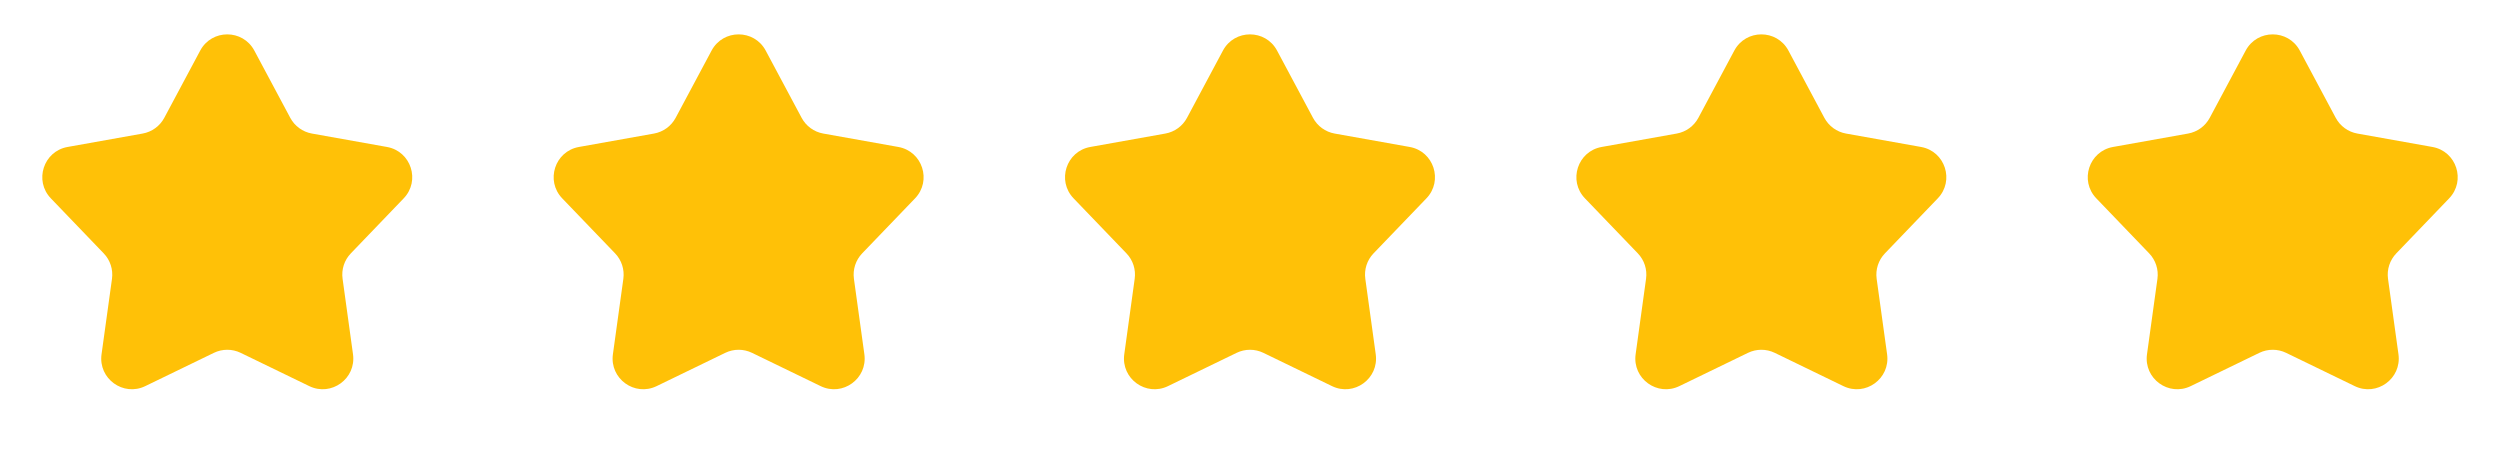 <svg width="88" height="16" viewBox="0 0 88 16" fill="none" xmlns="http://www.w3.org/2000/svg">
<path d="M7.048 1.78C7.455 1.02 8.545 1.02 8.952 1.78L10.217 4.147C10.373 4.439 10.654 4.643 10.979 4.701L13.621 5.173C14.47 5.324 14.807 6.362 14.209 6.983L12.35 8.918C12.12 9.156 12.013 9.486 12.059 9.814L12.426 12.472C12.544 13.327 11.662 13.968 10.886 13.591L8.471 12.42C8.174 12.276 7.826 12.276 7.529 12.42L5.114 13.591C4.338 13.968 3.456 13.327 3.574 12.472L3.942 9.814C3.987 9.486 3.88 9.156 3.65 8.918L1.791 6.983C1.193 6.362 1.53 5.324 2.379 5.173L5.021 4.701C5.346 4.643 5.627 4.439 5.783 4.147L7.048 1.78Z" fill="#FFC107"/>
<path d="M25.048 1.78C25.455 1.02 26.545 1.02 26.952 1.78L28.217 4.147C28.373 4.439 28.654 4.643 28.979 4.701L31.621 5.173C32.47 5.324 32.807 6.362 32.209 6.983L30.349 8.918C30.12 9.156 30.013 9.486 30.058 9.814L30.426 12.472C30.544 13.327 29.662 13.968 28.886 13.591L26.471 12.42C26.174 12.276 25.826 12.276 25.529 12.42L23.114 13.591C22.338 13.968 21.456 13.327 21.574 12.472L21.942 9.814C21.987 9.486 21.88 9.156 21.651 8.918L19.791 6.983C19.193 6.362 19.53 5.324 20.379 5.173L23.021 4.701C23.346 4.643 23.627 4.439 23.783 4.147L25.048 1.78Z" fill="#FFC107"/>
<path d="M43.048 1.78C43.455 1.02 44.545 1.02 44.952 1.78L46.217 4.147C46.373 4.439 46.654 4.643 46.979 4.701L49.621 5.173C50.47 5.324 50.807 6.362 50.209 6.983L48.349 8.918C48.12 9.156 48.013 9.486 48.059 9.814L48.426 12.472C48.544 13.327 47.662 13.968 46.886 13.591L44.471 12.42C44.173 12.276 43.827 12.276 43.529 12.42L41.114 13.591C40.338 13.968 39.456 13.327 39.574 12.472L39.941 9.814C39.987 9.486 39.88 9.156 39.651 8.918L37.791 6.983C37.193 6.362 37.53 5.324 38.379 5.173L41.021 4.701C41.346 4.643 41.627 4.439 41.783 4.147L43.048 1.78Z" fill="#FFC107"/>
<path d="M61.048 1.78C61.455 1.02 62.545 1.02 62.952 1.78L64.217 4.147C64.373 4.439 64.654 4.643 64.979 4.701L67.621 5.173C68.47 5.324 68.807 6.362 68.209 6.983L66.35 8.918C66.121 9.156 66.013 9.486 66.058 9.814L66.426 12.472C66.544 13.327 65.662 13.968 64.886 13.591L62.471 12.42C62.173 12.276 61.827 12.276 61.529 12.42L59.114 13.591C58.338 13.968 57.456 13.327 57.574 12.472L57.941 9.814C57.987 9.486 57.88 9.156 57.651 8.918L55.791 6.983C55.193 6.362 55.53 5.324 56.379 5.173L59.021 4.701C59.346 4.643 59.627 4.439 59.783 4.147L61.048 1.78Z" fill="#FFC107"/>
<path d="M79.048 1.78C79.455 1.02 80.545 1.02 80.952 1.78L82.217 4.147C82.373 4.439 82.654 4.643 82.979 4.701L85.621 5.173C86.47 5.324 86.807 6.362 86.209 6.983L84.35 8.918C84.121 9.156 84.013 9.486 84.058 9.814L84.426 12.472C84.544 13.327 83.662 13.968 82.886 13.591L80.471 12.42C80.174 12.276 79.826 12.276 79.529 12.42L77.114 13.591C76.338 13.968 75.456 13.327 75.574 12.472L75.942 9.814C75.987 9.486 75.879 9.156 75.65 8.918L73.791 6.983C73.193 6.362 73.53 5.324 74.379 5.173L77.021 4.701C77.346 4.643 77.627 4.439 77.783 4.147L79.048 1.78Z" fill="#FFC107"/>
</svg>
